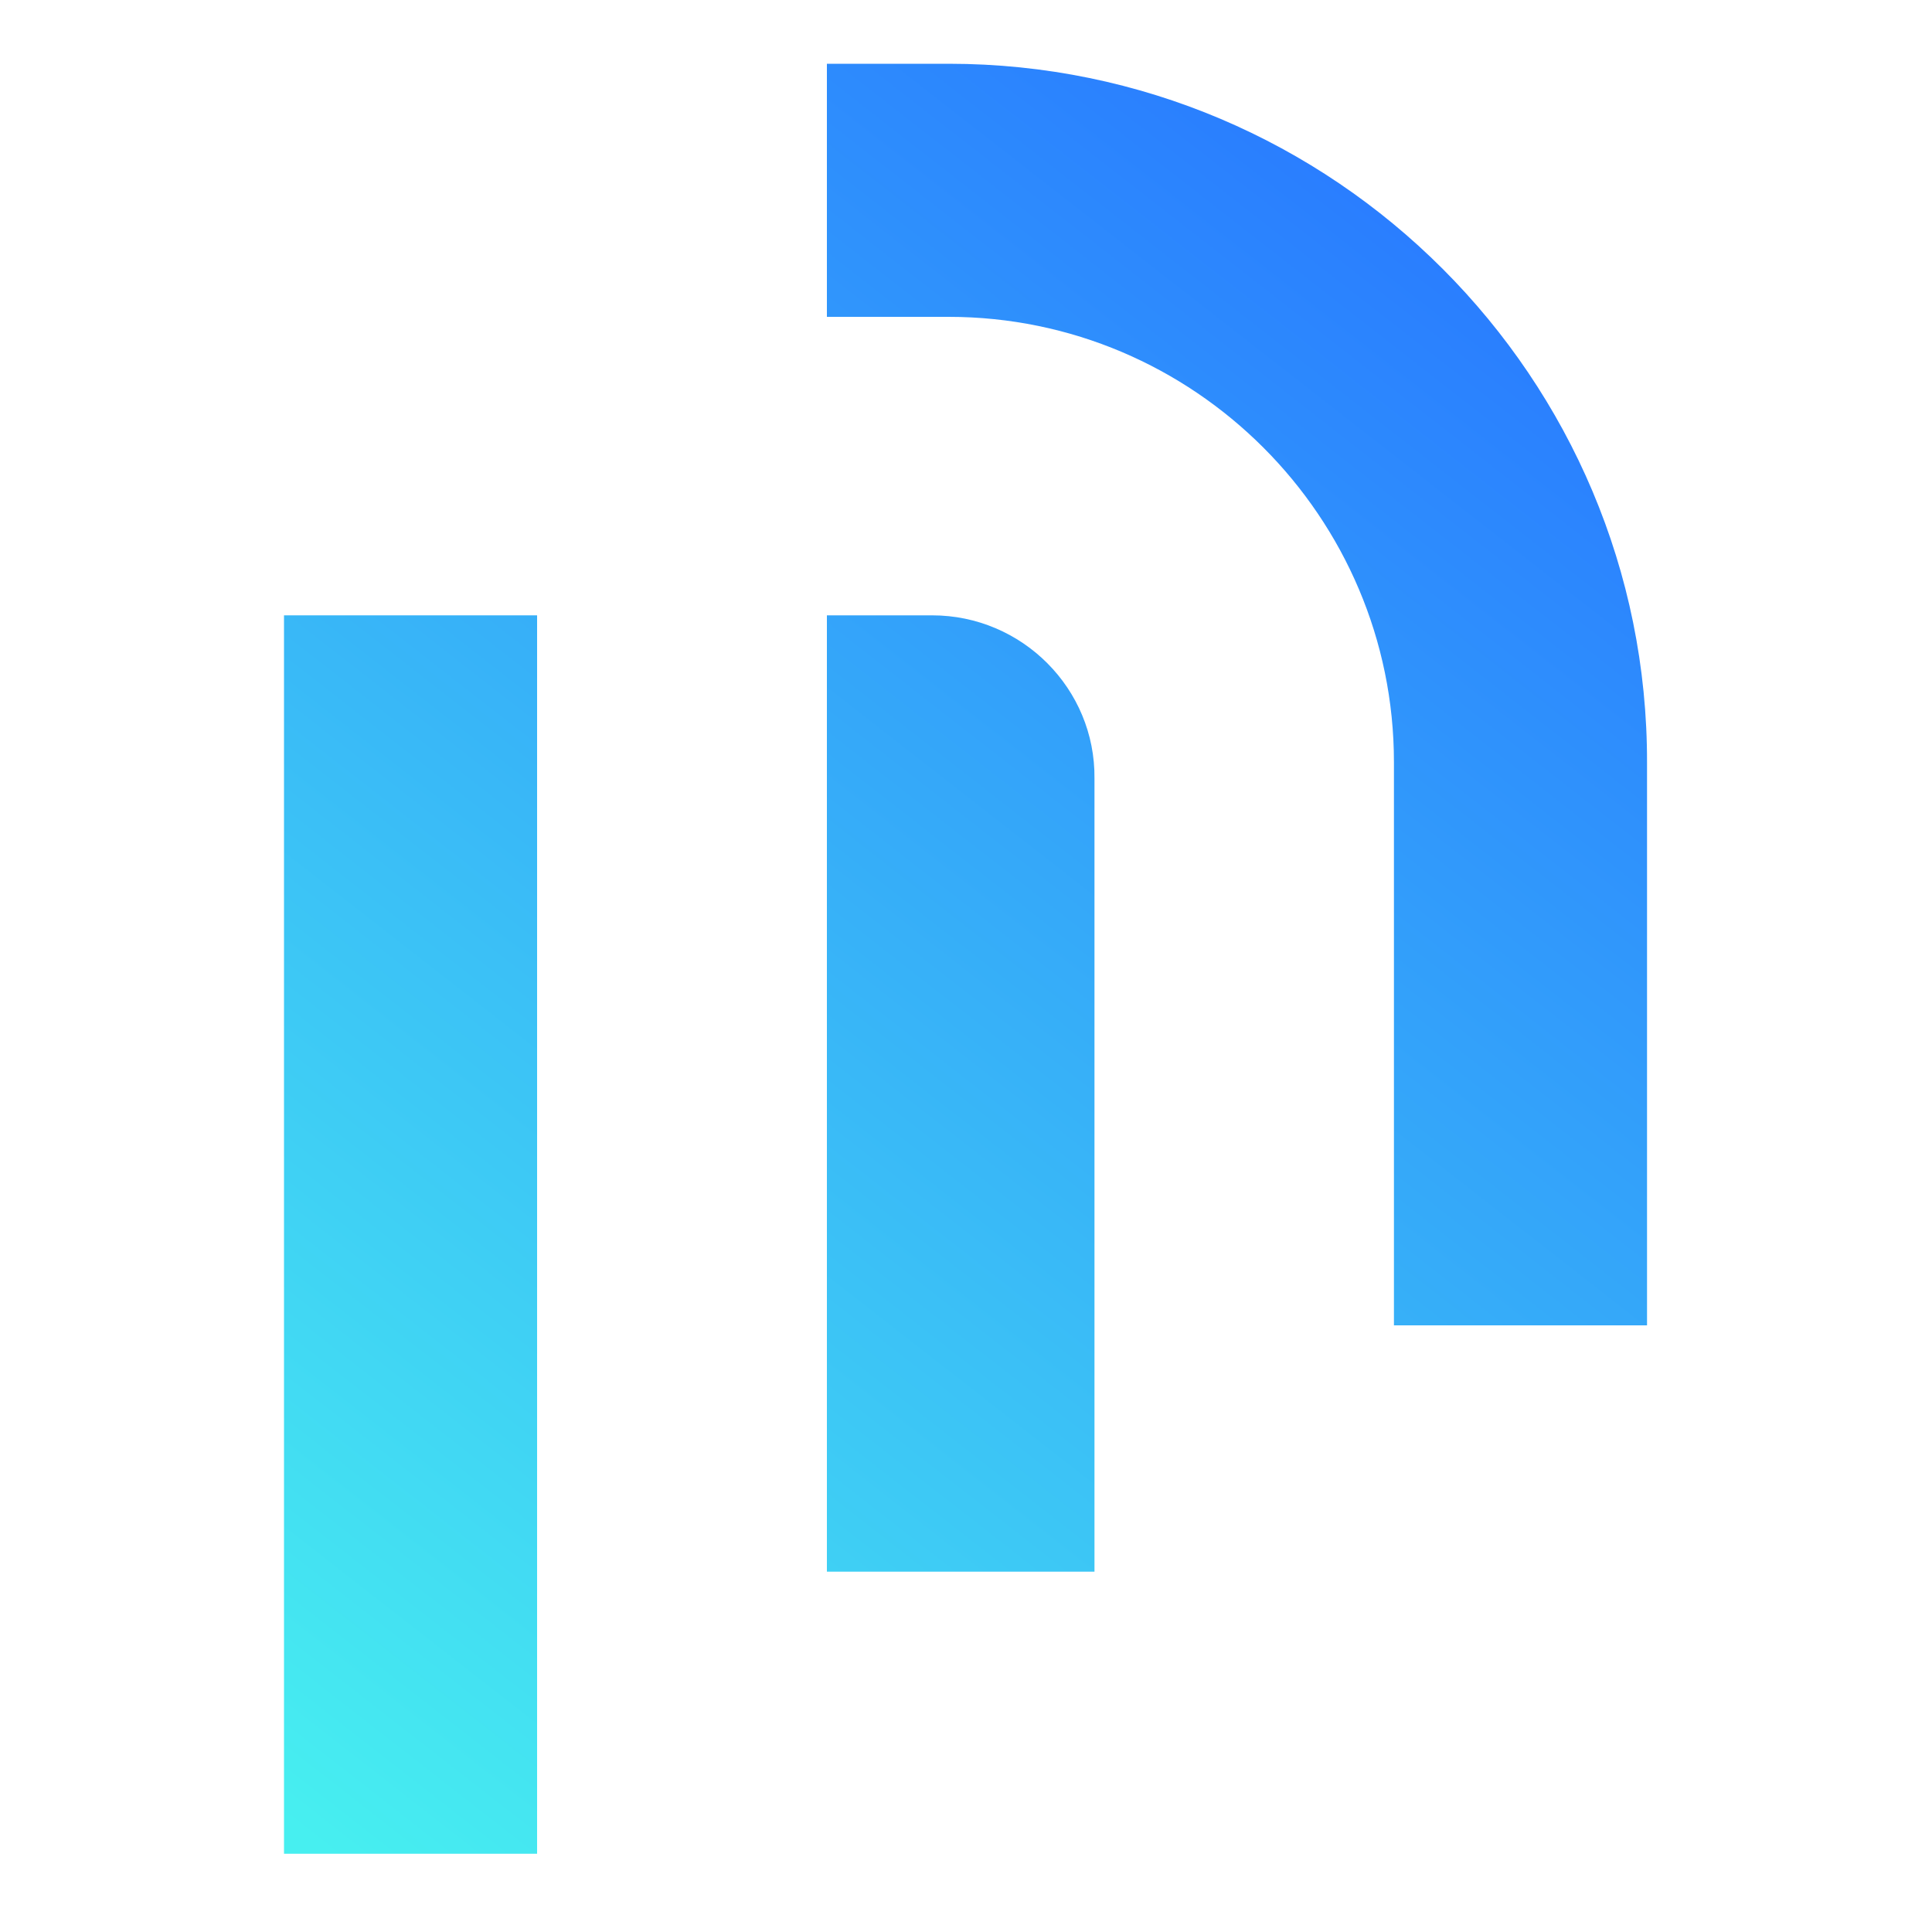 <?xml version="1.0" encoding="UTF-8"?>
<!-- Generator: Adobe Illustrator 27.2.0, SVG Export Plug-In . SVG Version: 6.00 Build 0)  -->
<svg xmlns="http://www.w3.org/2000/svg" xmlns:xlink="http://www.w3.org/1999/xlink" version="1.1" id="Layer_1" x="0px" y="0px" viewBox="0 0 200 200" style="enable-background:new 0 0 200 200;" xml:space="preserve">
<style type="text/css">
	.st0{fill:url(#SVGID_1_);}
	.st1{fill:url(#SVGID_00000069395989393642411610000017369265096236935868_);}
	.st2{fill:url(#SVGID_00000031174466694504707670000014808982048702686609_);}
</style>
<g>
	<linearGradient id="SVGID_1_" gradientUnits="userSpaceOnUse" x1="8.171" y1="171.896" x2="134.996" y2="9.401">
		<stop offset="0" style="stop-color:#47EFF0"/>
		<stop offset="1" style="stop-color:#297BFF"/>
	</linearGradient>
	<rect x="29.4" y="63.7" class="st0" width="26.2" height="128.2"/>
	
		<linearGradient id="SVGID_00000036222953876478288170000010405134198460765113_" gradientUnits="userSpaceOnUse" x1="36.457" y1="193.973" x2="163.282" y2="31.478">
		<stop offset="0" style="stop-color:#47EFF0"/>
		<stop offset="1" style="stop-color:#297BFF"/>
	</linearGradient>
	<path style="fill:url(#SVGID_00000036222953876478288170000010405134198460765113_);" d="M96.5,63.7H85.6v99h27.7V80.6   C113.4,71.3,105.8,63.7,96.5,63.7z"/>
	
		<linearGradient id="SVGID_00000062176598419606966090000016033160040749287852_" gradientUnits="userSpaceOnUse" x1="34.22" y1="192.227" x2="161.046" y2="29.732">
		<stop offset="0" style="stop-color:#47EFF0"/>
		<stop offset="1" style="stop-color:#297BFF"/>
	</linearGradient>
	<path style="fill:url(#SVGID_00000062176598419606966090000016033160040749287852_);" d="M98.2,6.6H85.6v26.2h12.6   c25.4,0,46.1,20.7,46.1,46.1v58.3h26.2V79C170.6,39.1,138.1,6.6,98.2,6.6z"/>
</g>
</svg>